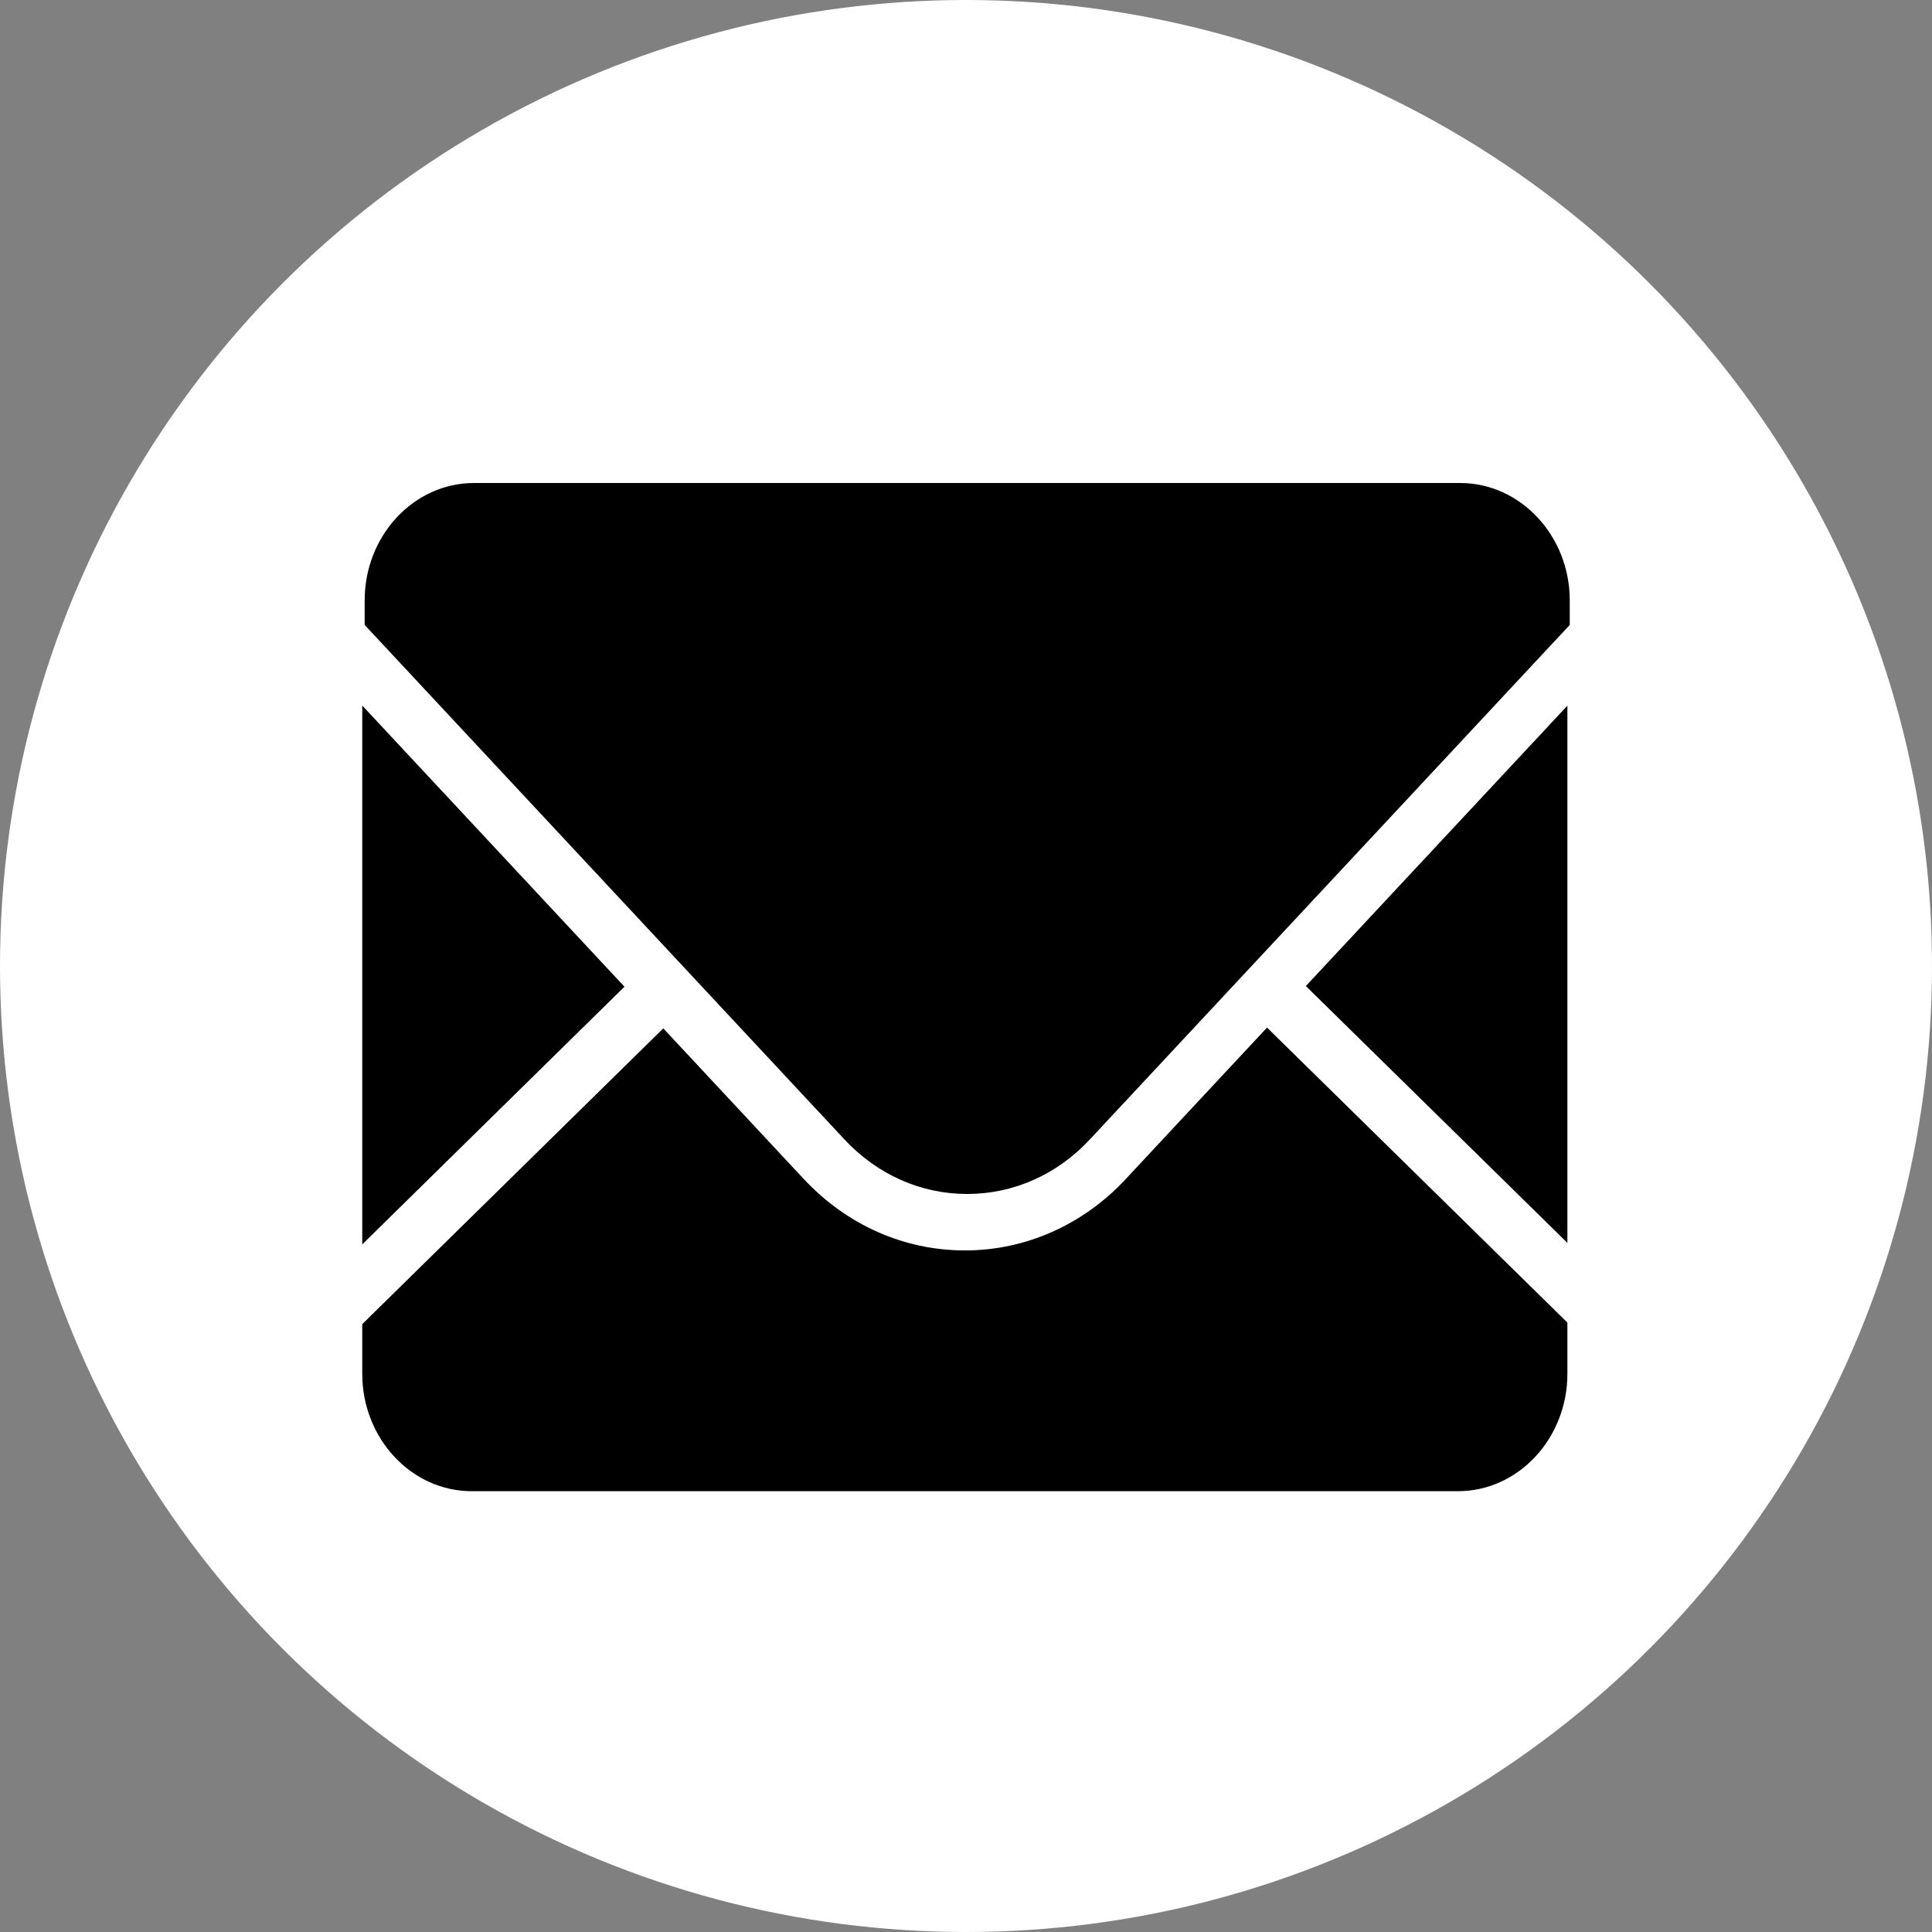 <svg width="32" height="32" viewBox="0 0 32 32" fill="none" xmlns="http://www.w3.org/2000/svg">
  <rect x="0" y="0" width="32" height="32" fill="#808080" stroke="none"/>
  <circle cx="16" cy="16" r="16" fill="white" />
  <path
    d="M25.961 20.587V11.688L21.629 16.332L25.961 20.586M18.65 19.525C17.944 20.286 16.983 20.713 15.981 20.711C14.973 20.711 14.023 20.289 13.31 19.525L10.986 17.033L6 21.932V22.753C6 23.826 6.814 24.699 7.814 24.699H24.147C25.147 24.699 25.961 23.826 25.961 22.754V21.906L20.986 17.02L18.651 19.523"
    fill="black" />
  <path
    d="M24.184 8H7.851C6.852 8 6.04 8.873 6.04 9.945V10.351L13.99 18.876C14.533 19.456 15.253 19.776 16.019 19.776C16.786 19.776 17.507 19.456 18.048 18.876L26 10.351V9.945C26 8.873 25.183 8 24.184 8ZM6 11.686V20.611L10.343 16.343L6 11.686Z"
    fill="black" />
</svg>
  